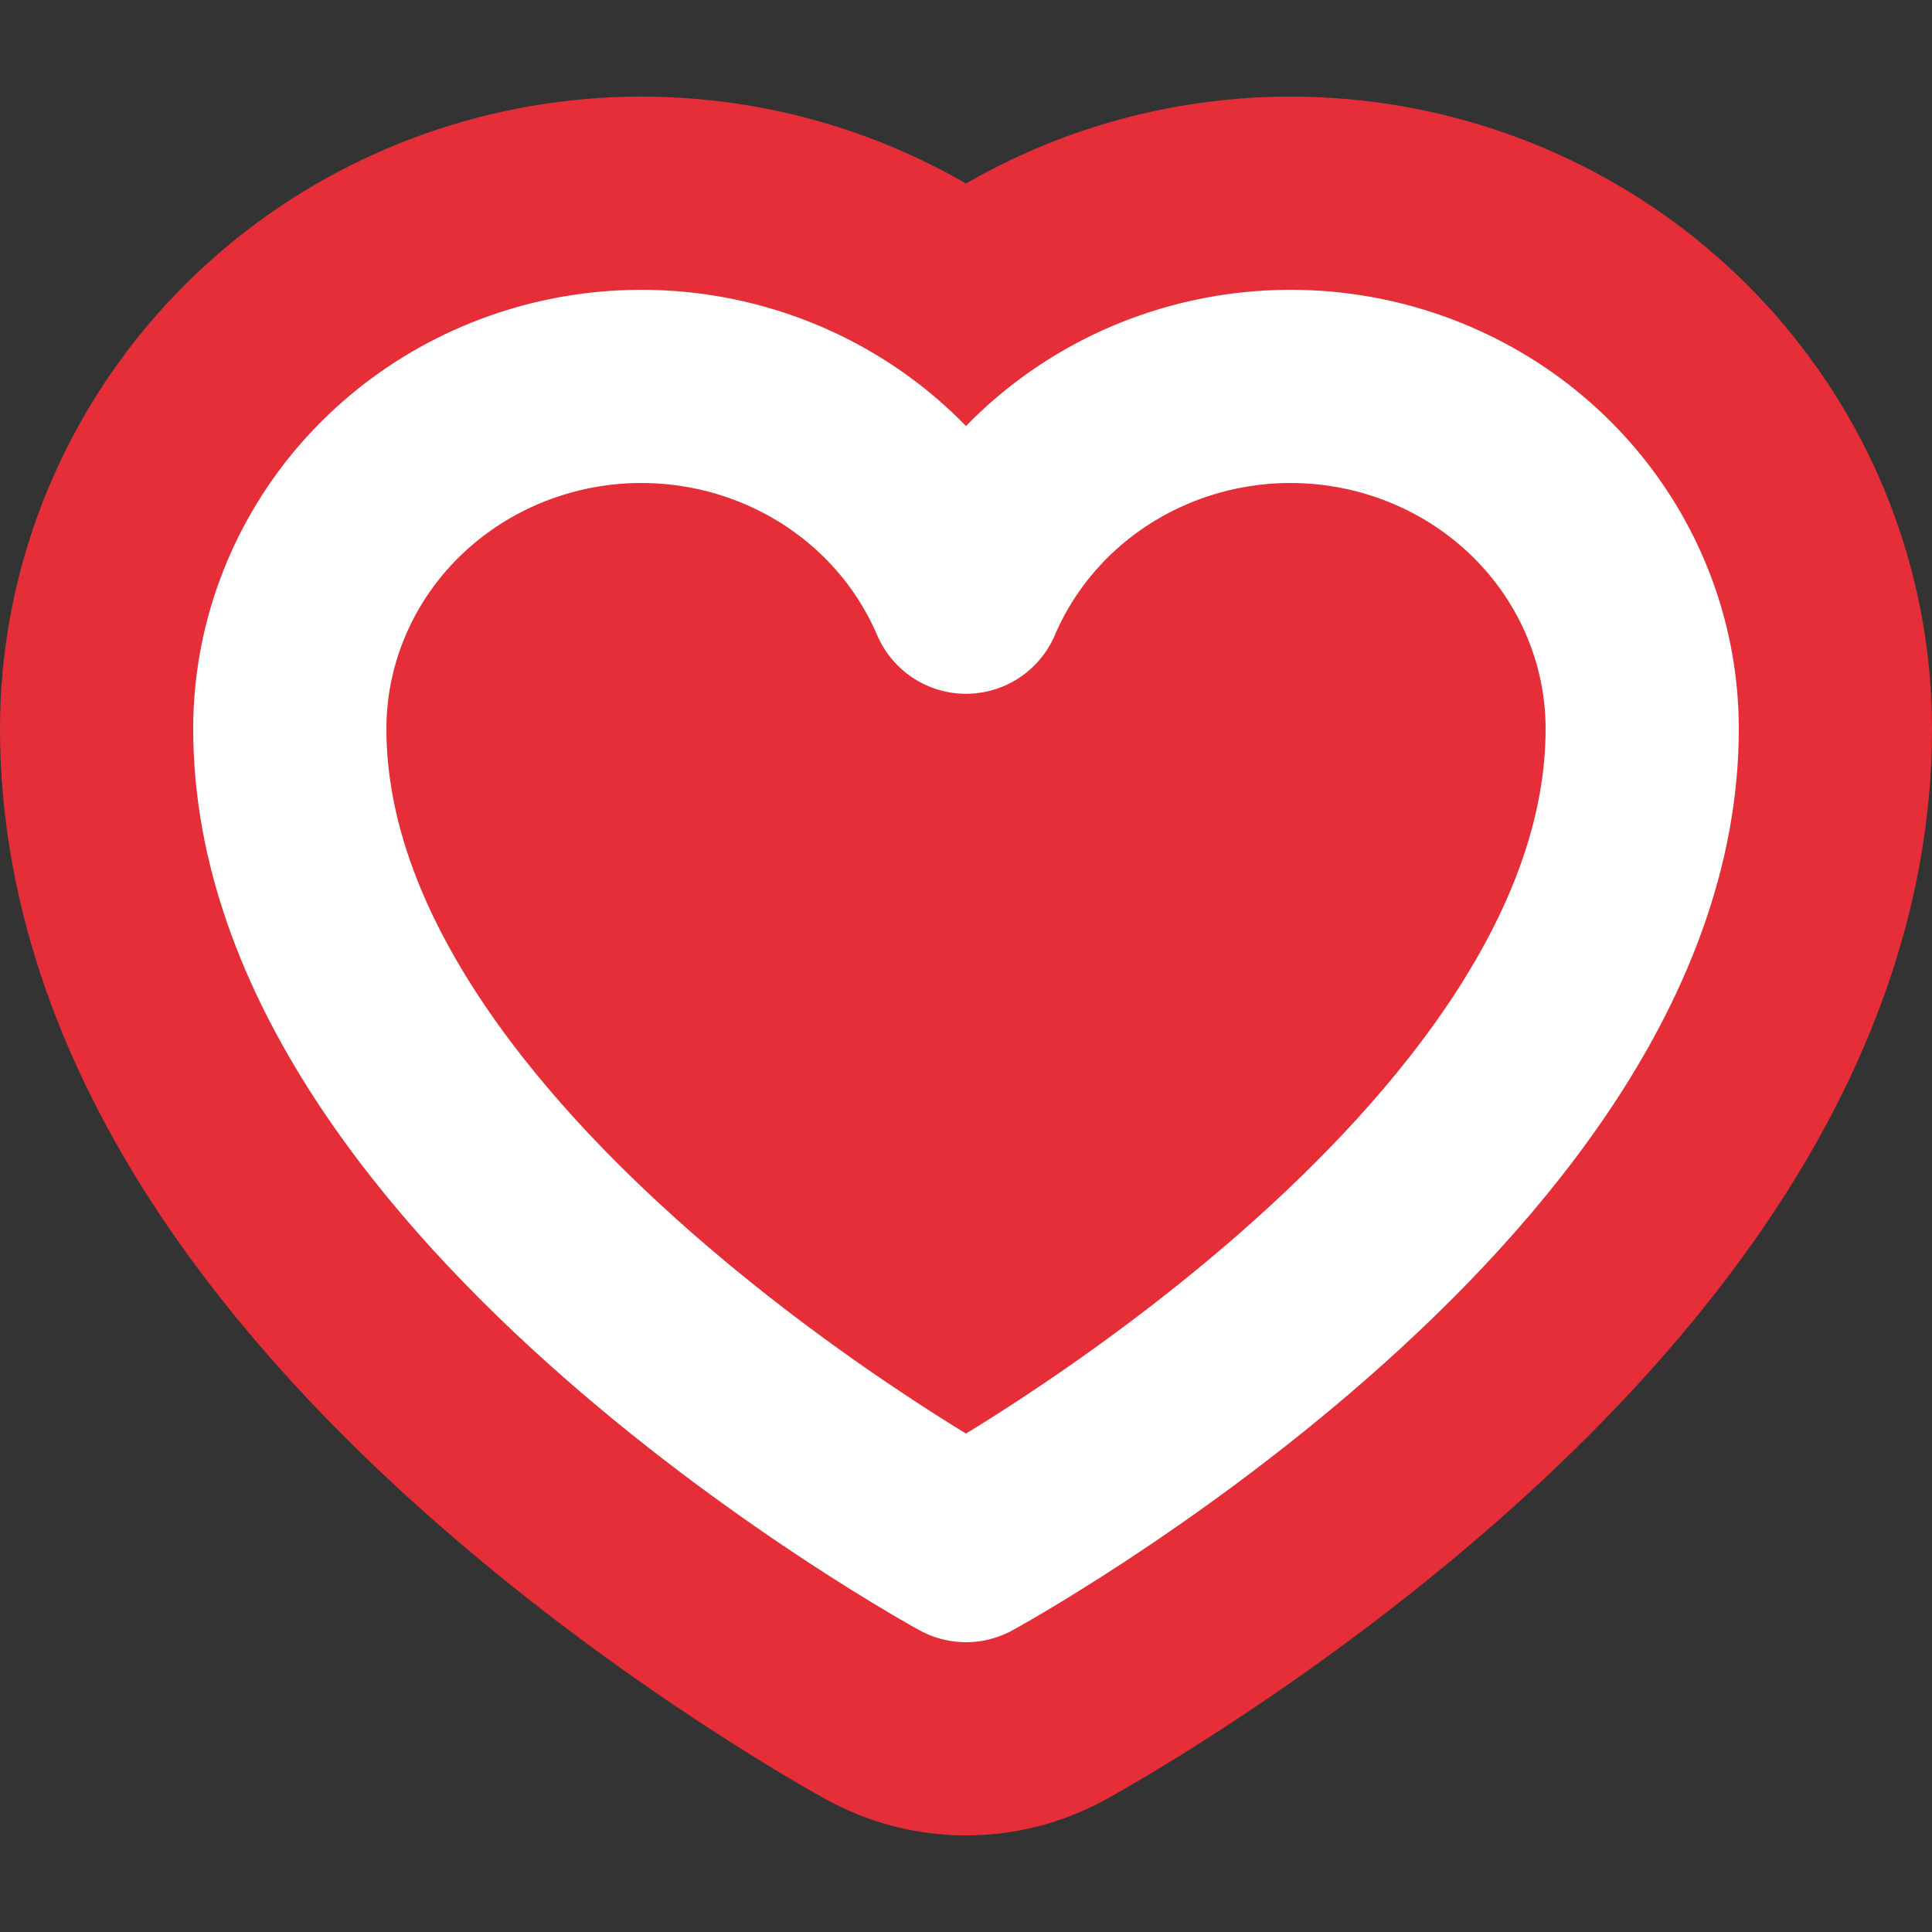 <svg width="20" height="20" viewBox="0 0 20 20" fill="none" xmlns="http://www.w3.org/2000/svg">
<rect x="0" y="0" width="20" height="20" fill="#333333" stroke="none"/>
<path d="M10 16C10 16 3 12.182 3 7.545C3 6.726 3.292 5.932 3.825 5.298C4.359 4.664 5.101 4.23 5.926 4.069C6.751 3.908 7.608 4.031 8.351 4.416C9.094 4.801 9.676 5.425 10 6.182C10.324 5.425 10.906 4.801 11.649 4.416C12.392 4.031 13.249 3.908 14.074 4.069C14.899 4.23 15.642 4.664 16.175 5.298C16.709 5.932 17 6.726 17 7.545C17 12.182 10 16 10 16Z" fill="#E62E38" stroke="#E62E38" stroke-width="6" stroke-linecap="round" stroke-linejoin="round"/>
<path d="M10 16C10 16 3 12.182 3 7.545C3 6.726 3.292 5.932 3.825 5.298C4.359 4.664 5.101 4.23 5.926 4.069C6.751 3.908 7.608 4.031 8.351 4.416C9.094 4.801 9.676 5.425 10 6.182C10.324 5.425 10.906 4.801 11.649 4.416C12.392 4.031 13.249 3.908 14.074 4.069C14.899 4.23 15.642 4.664 16.175 5.298C16.709 5.932 17 6.726 17 7.545C17 12.182 10 16 10 16Z" fill="#E62E38" stroke="white" stroke-width="2" stroke-linecap="round" stroke-linejoin="round"/>
</svg> 